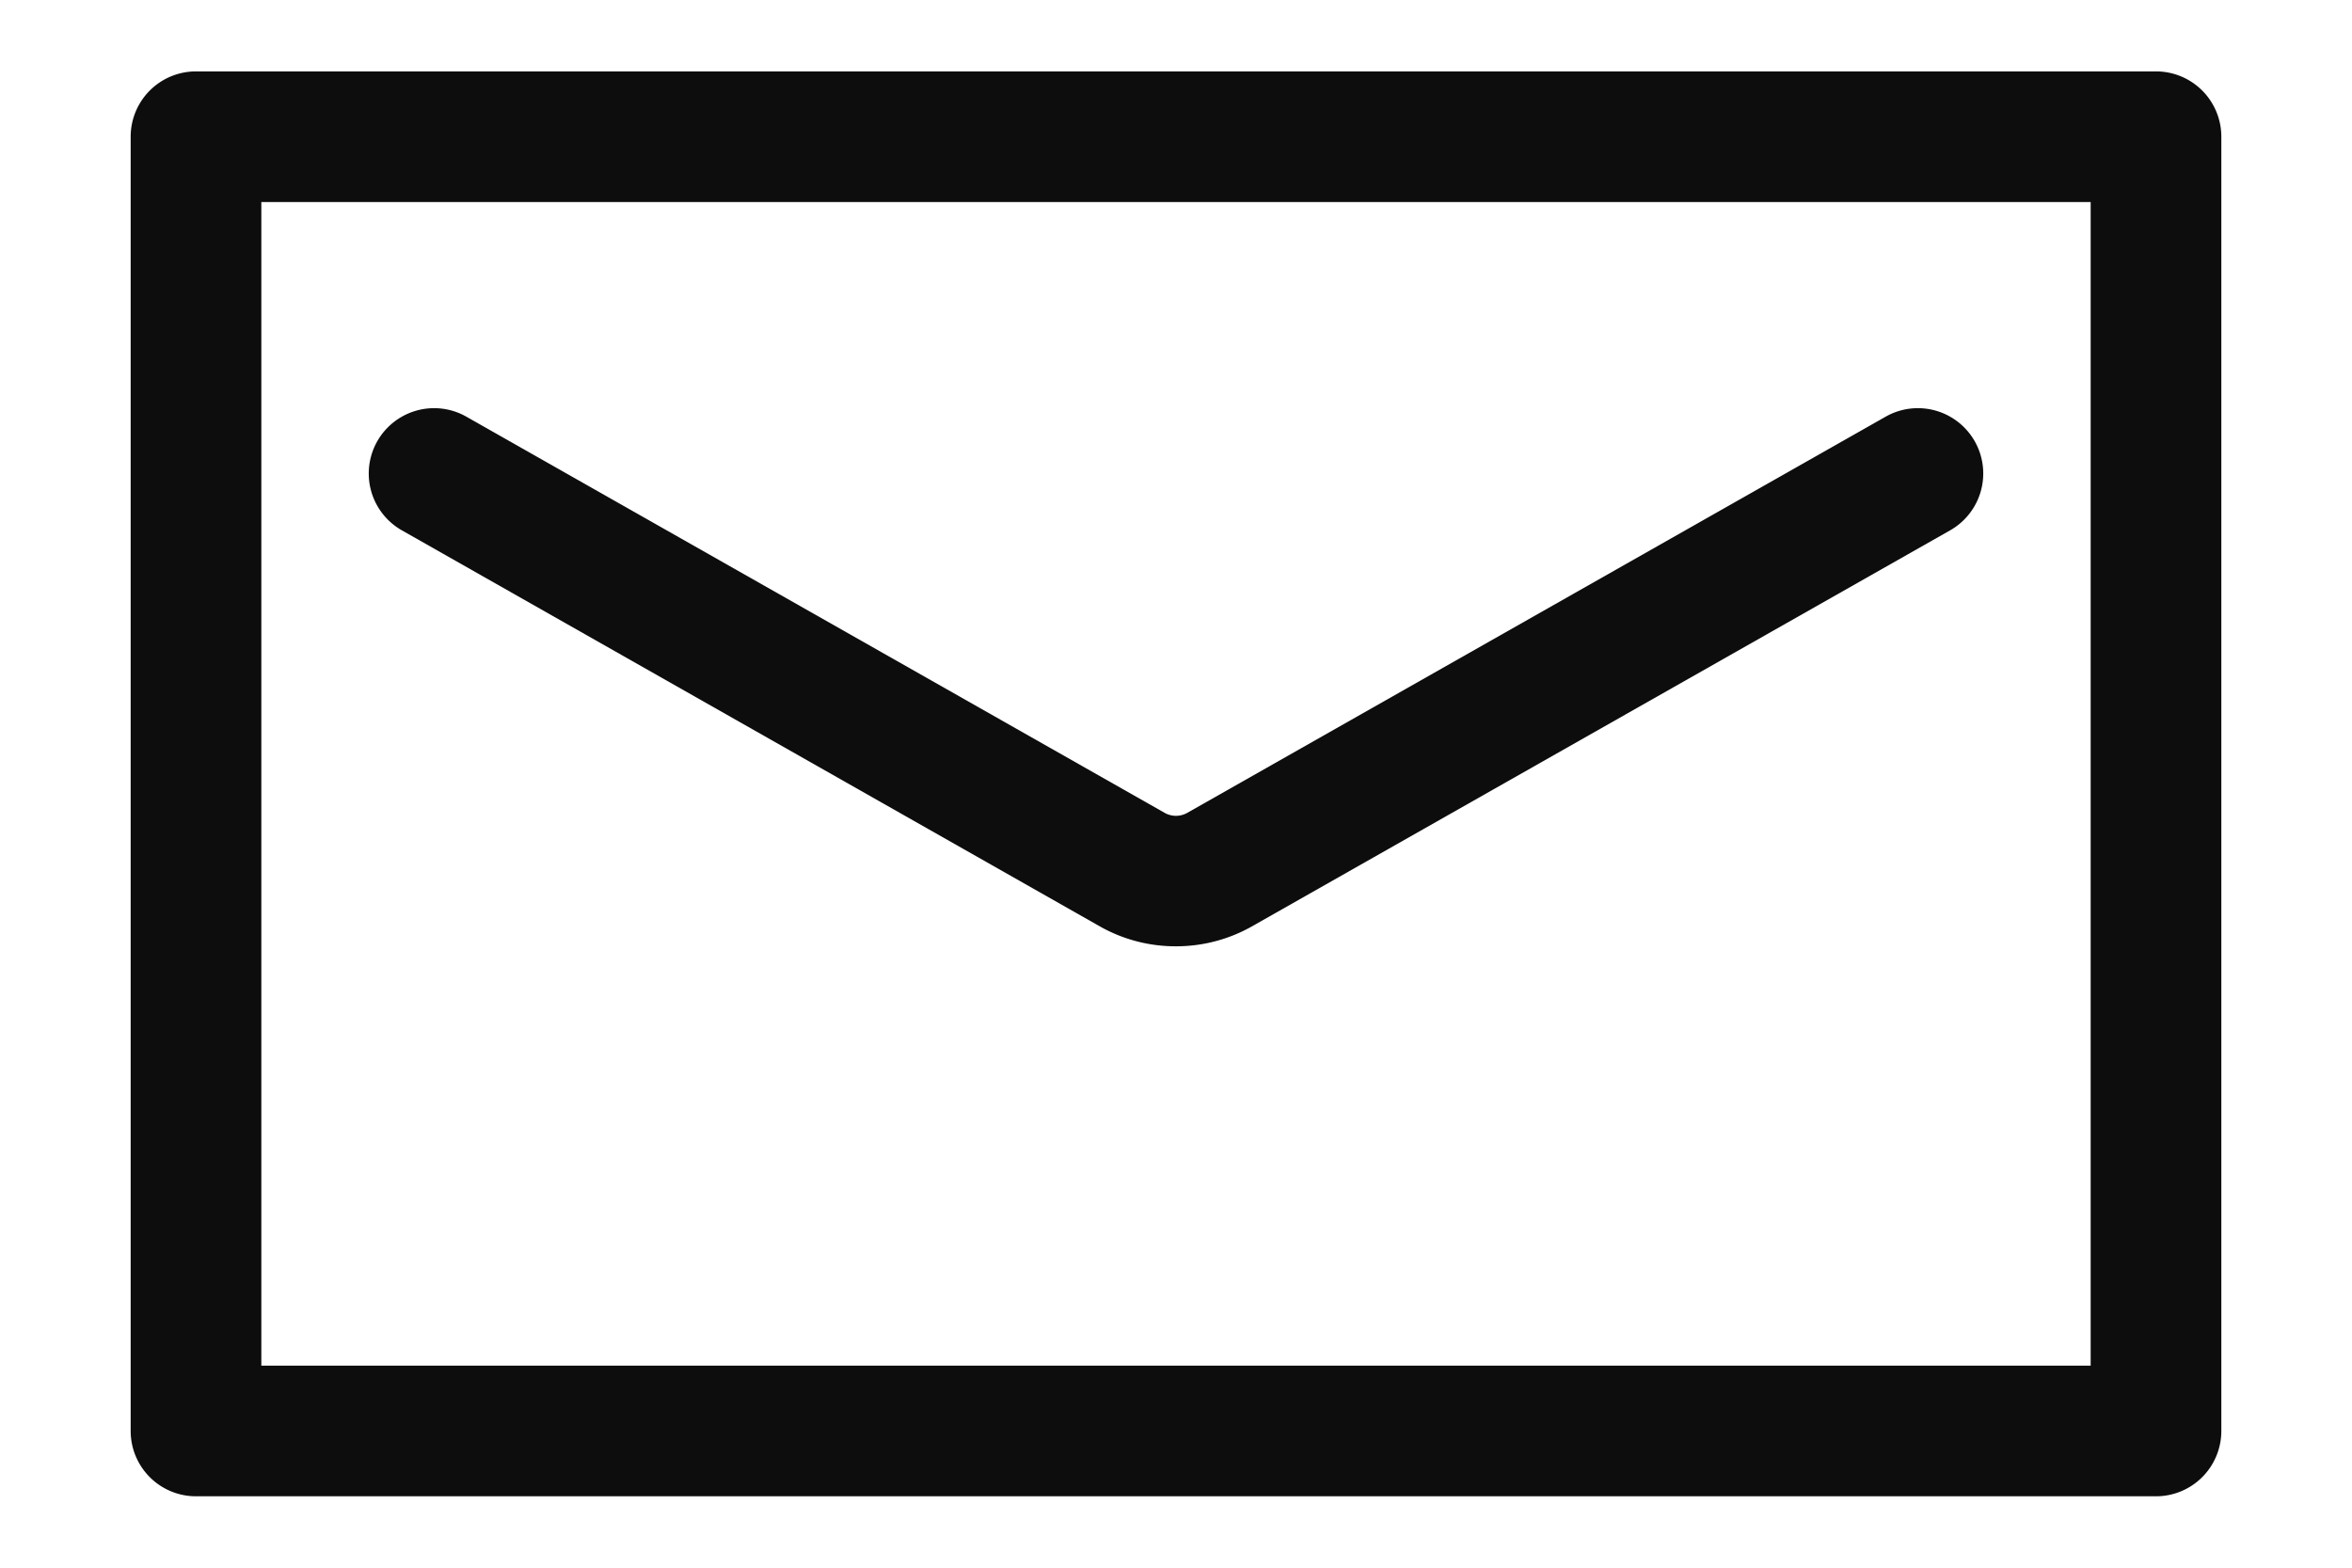 <svg xmlns="http://www.w3.org/2000/svg" viewBox="0 0 36 24"><path d="M33 22.907H3a1 1 0 0 1-1-1V2.093a1 1 0 0 1 1-1h30a1 1 0 0 1 1 1v19.814a1 1 0 0 1-1 1zm-29-2h28V3.093H4z" fill="#0d0d0d"/><path d="M18 14.487a2.349 2.349 0 0 1-1.157-.3L6.151 8.119a1 1 0 1 1 .987-1.74l10.69 6.066a.352.352 0 0 0 .343 0l10.691-6.066a1 1 0 1 1 .987 1.74l-10.692 6.066a2.353 2.353 0 0 1-1.157.302z" fill="#0d0d0d"/></svg>